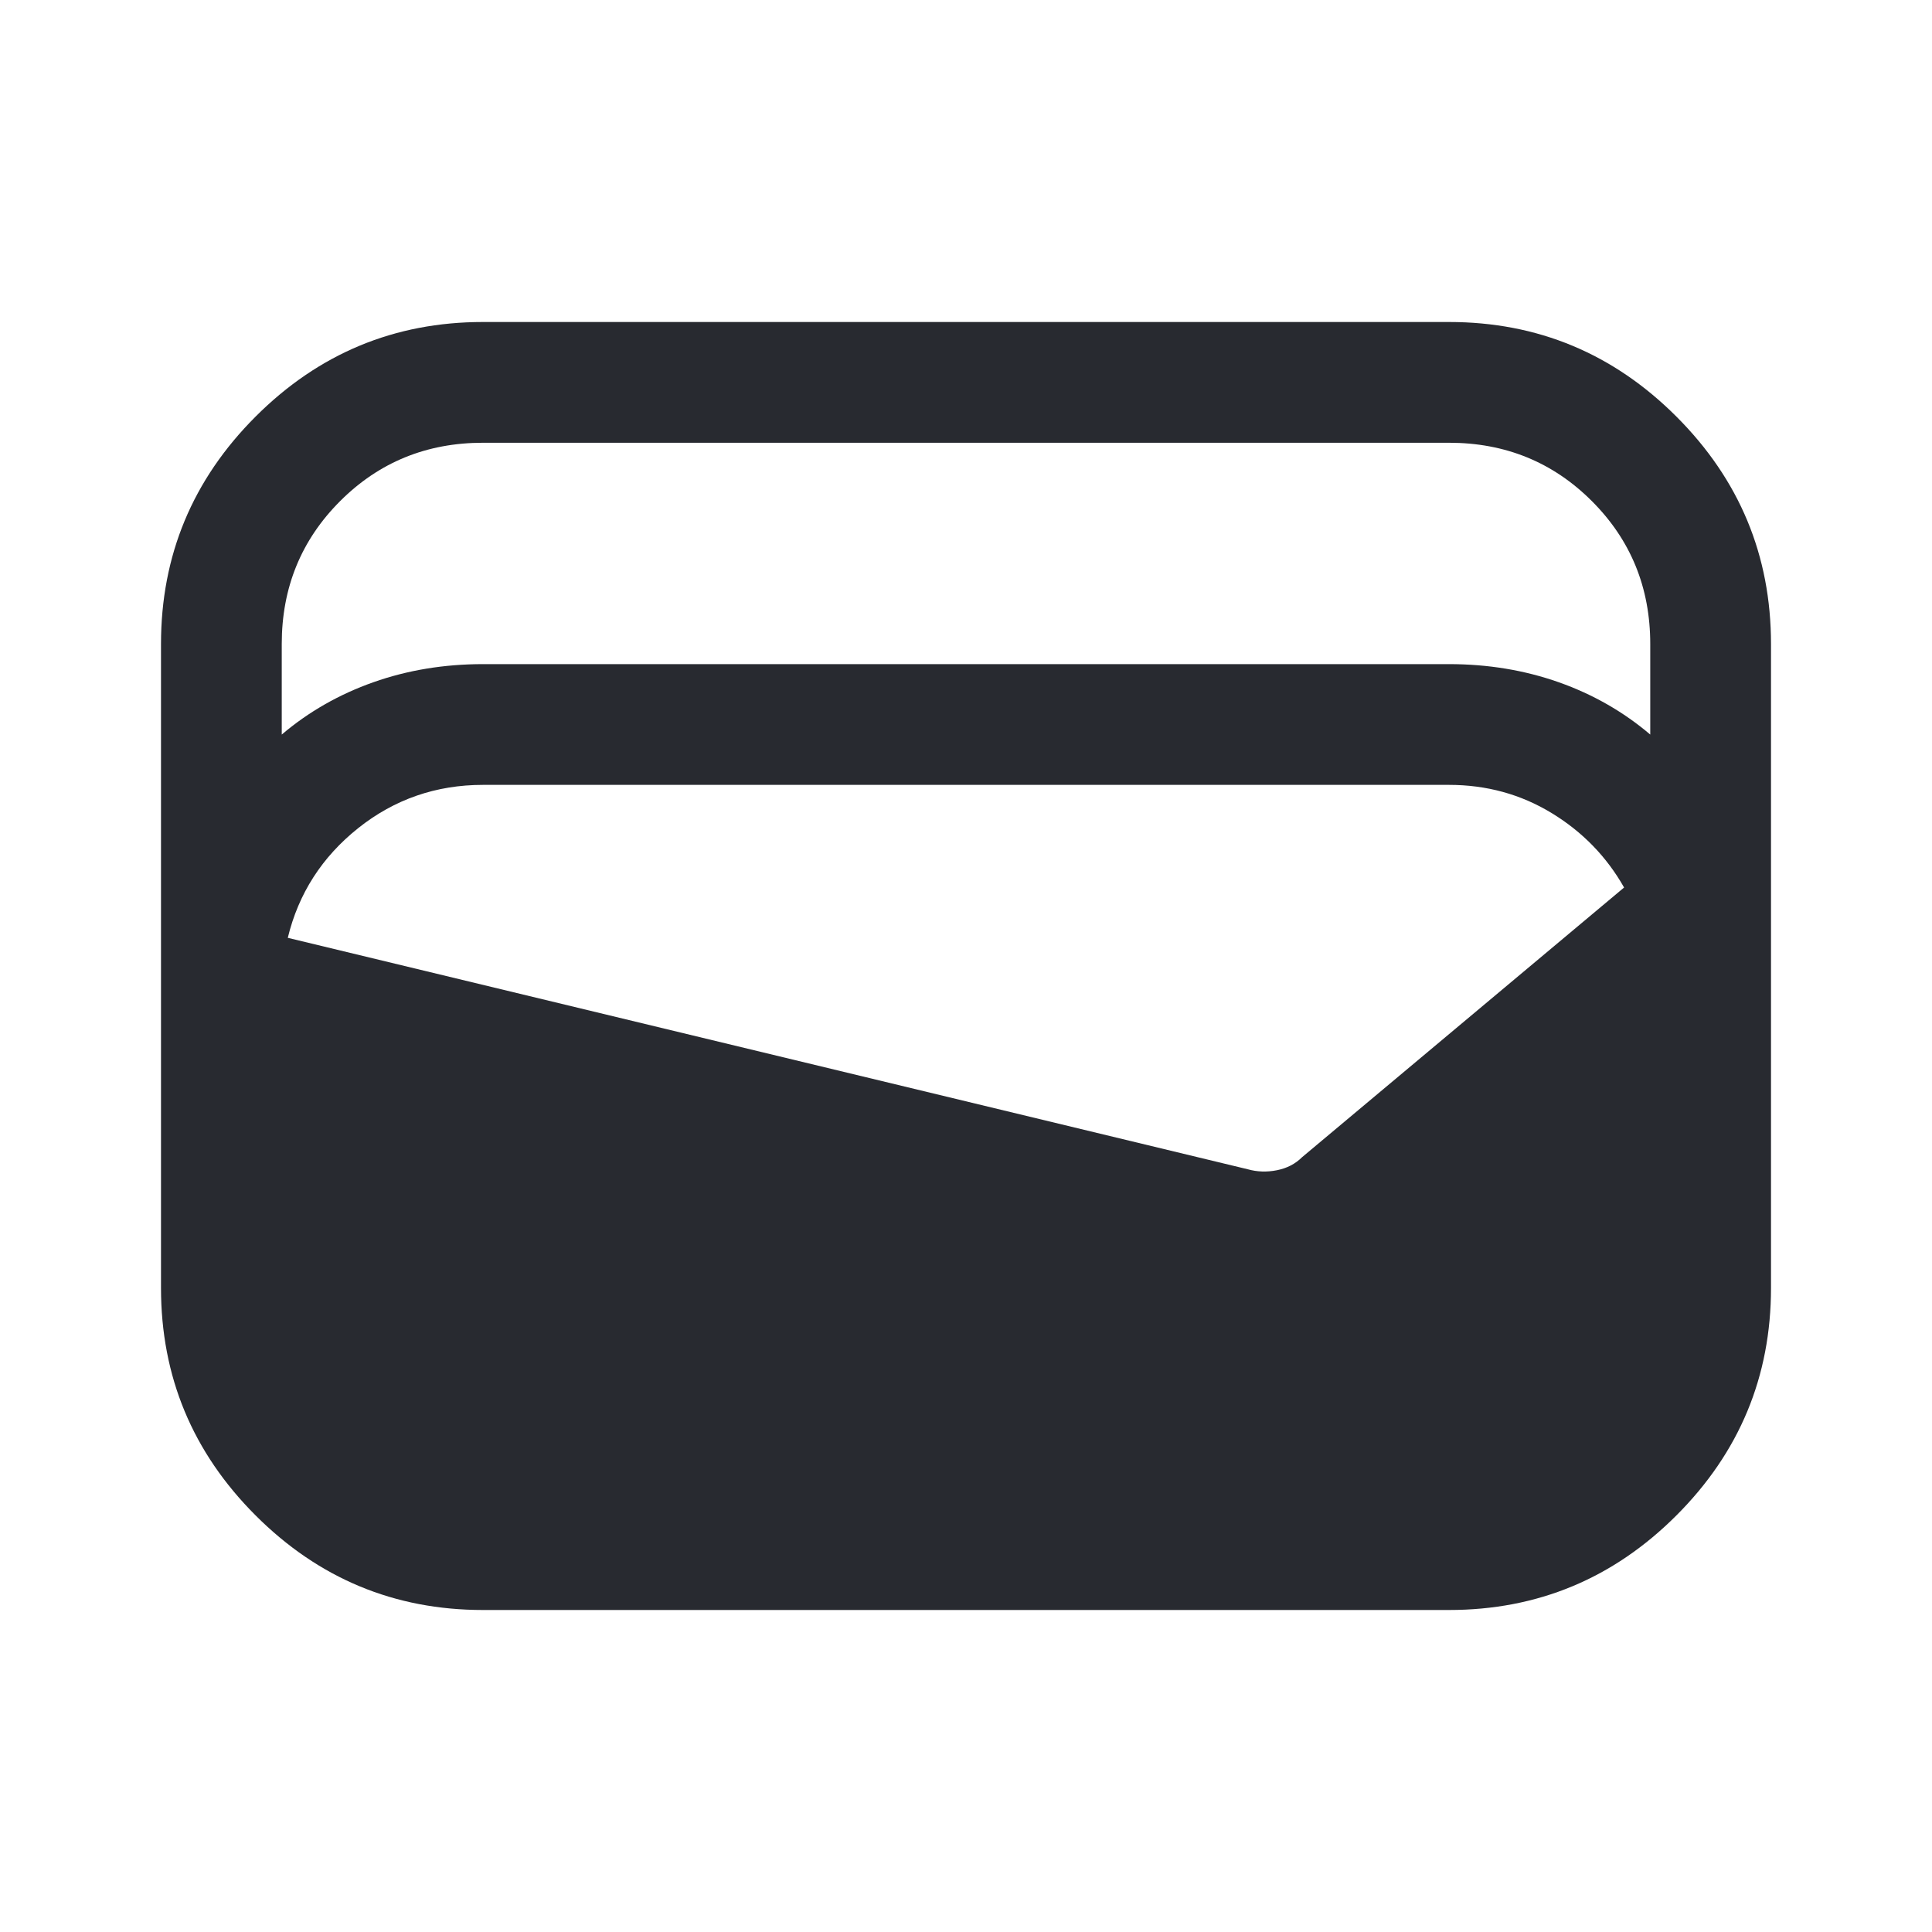 <svg width="24" height="24" viewBox="0 0 24 24" fill="none" xmlns="http://www.w3.org/2000/svg">
<path d="M6 20C4.9 20 3.958 19.608 3.175 18.825C2.392 18.042 2 17.1 2 16V8C2 6.9 2.392 5.958 3.175 5.175C3.958 4.392 4.9 4 6 4H18C19.1 4 20.042 4.392 20.825 5.175C21.608 5.958 22 6.9 22 8V16C22 17.1 21.608 18.042 20.825 18.825C20.042 19.608 19.1 20 18 20H6ZM6 8.25H18C18.483 8.25 18.938 8.325 19.363 8.475C19.788 8.625 20.167 8.842 20.5 9.125V8C20.5 7.3 20.258 6.708 19.775 6.225C19.292 5.742 18.7 5.5 18 5.5H6C5.3 5.5 4.708 5.742 4.225 6.225C3.742 6.708 3.5 7.3 3.5 8V9.125C3.833 8.842 4.213 8.625 4.638 8.475C5.062 8.325 5.517 8.25 6 8.25ZM3.575 11.65L15.5 14.525C15.617 14.558 15.738 14.562 15.863 14.537C15.988 14.512 16.092 14.458 16.175 14.375L20.175 11.025C19.958 10.642 19.658 10.333 19.275 10.1C18.892 9.867 18.467 9.75 18 9.75H6C5.417 9.75 4.9 9.929 4.45 10.287C4 10.646 3.708 11.1 3.575 11.65Z" fill="#282A30"/>
</svg>
